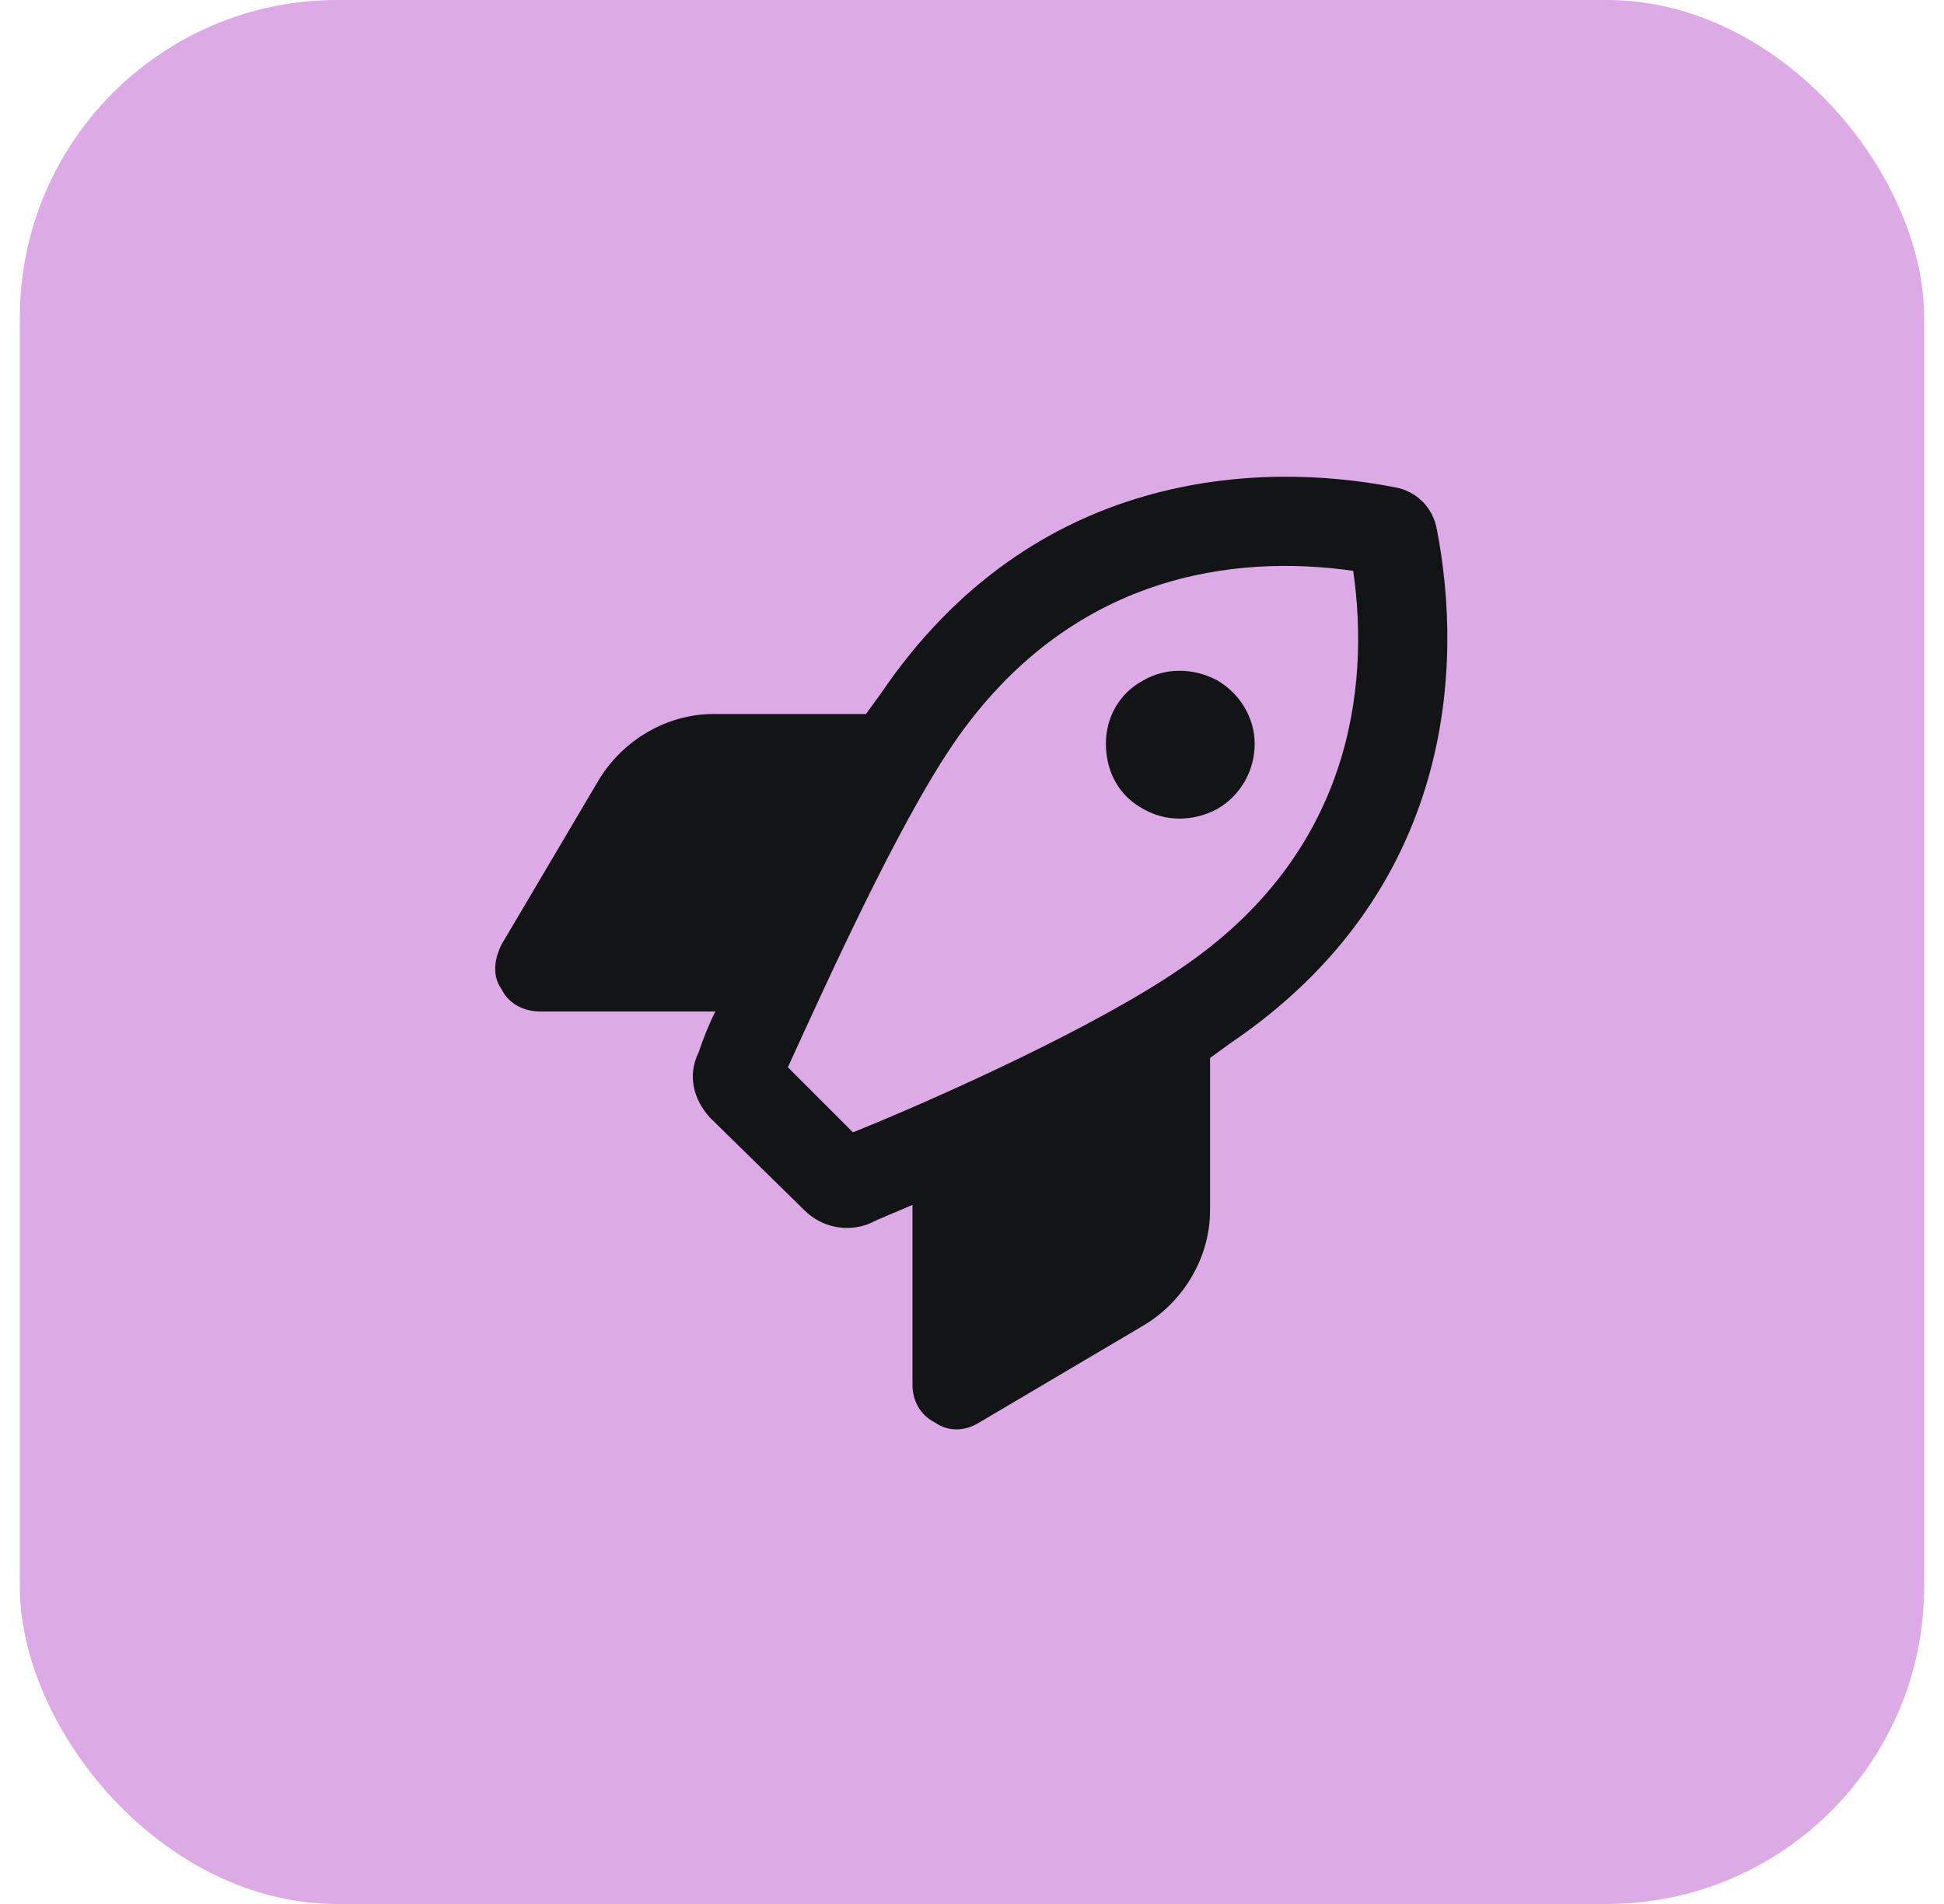 <svg width="49" height="48" viewBox="0 0 49 48" fill="none" xmlns="http://www.w3.org/2000/svg">
  <rect x="0.5" width="48" height="48" rx="8" fill="#DCABE6"/>
  <path
    d="M29.75 24.422C34.062 21.516 34.531 17.344 34.109 14.391C31.156 13.969 26.984 14.438 24.031 18.75C22.625 20.812 20.844 24.75 19.859 26.906L21.5 28.547C23.703 27.656 27.641 25.875 29.75 24.422ZM18.031 25.5H13.625C13.203 25.5 12.828 25.312 12.641 24.938C12.406 24.609 12.453 24.188 12.641 23.812L15.078 19.688C15.688 18.656 16.812 18 17.984 18H21.828C21.969 17.812 22.062 17.672 22.203 17.484C26.047 11.812 31.766 11.625 35.141 12.281C35.703 12.375 36.125 12.797 36.219 13.359C36.875 16.734 36.688 22.453 31.016 26.297C30.828 26.438 30.688 26.531 30.5 26.672V30.516C30.5 31.688 29.844 32.812 28.812 33.422L24.688 35.859C24.312 36.094 23.891 36.094 23.562 35.859C23.188 35.672 23 35.297 23 34.922V30.375C22.578 30.562 22.203 30.703 21.922 30.844C21.359 31.078 20.703 30.938 20.281 30.516L17.891 28.172C17.469 27.703 17.328 27.094 17.609 26.531C17.703 26.25 17.844 25.875 18.031 25.5ZM31.625 18.75C31.625 19.453 31.25 20.062 30.688 20.391C30.078 20.719 29.375 20.719 28.812 20.391C28.203 20.062 27.875 19.453 27.875 18.75C27.875 18.094 28.203 17.484 28.812 17.156C29.375 16.828 30.078 16.828 30.688 17.156C31.25 17.484 31.625 18.094 31.625 18.75Z"
    fill="#131416"/>
</svg>
